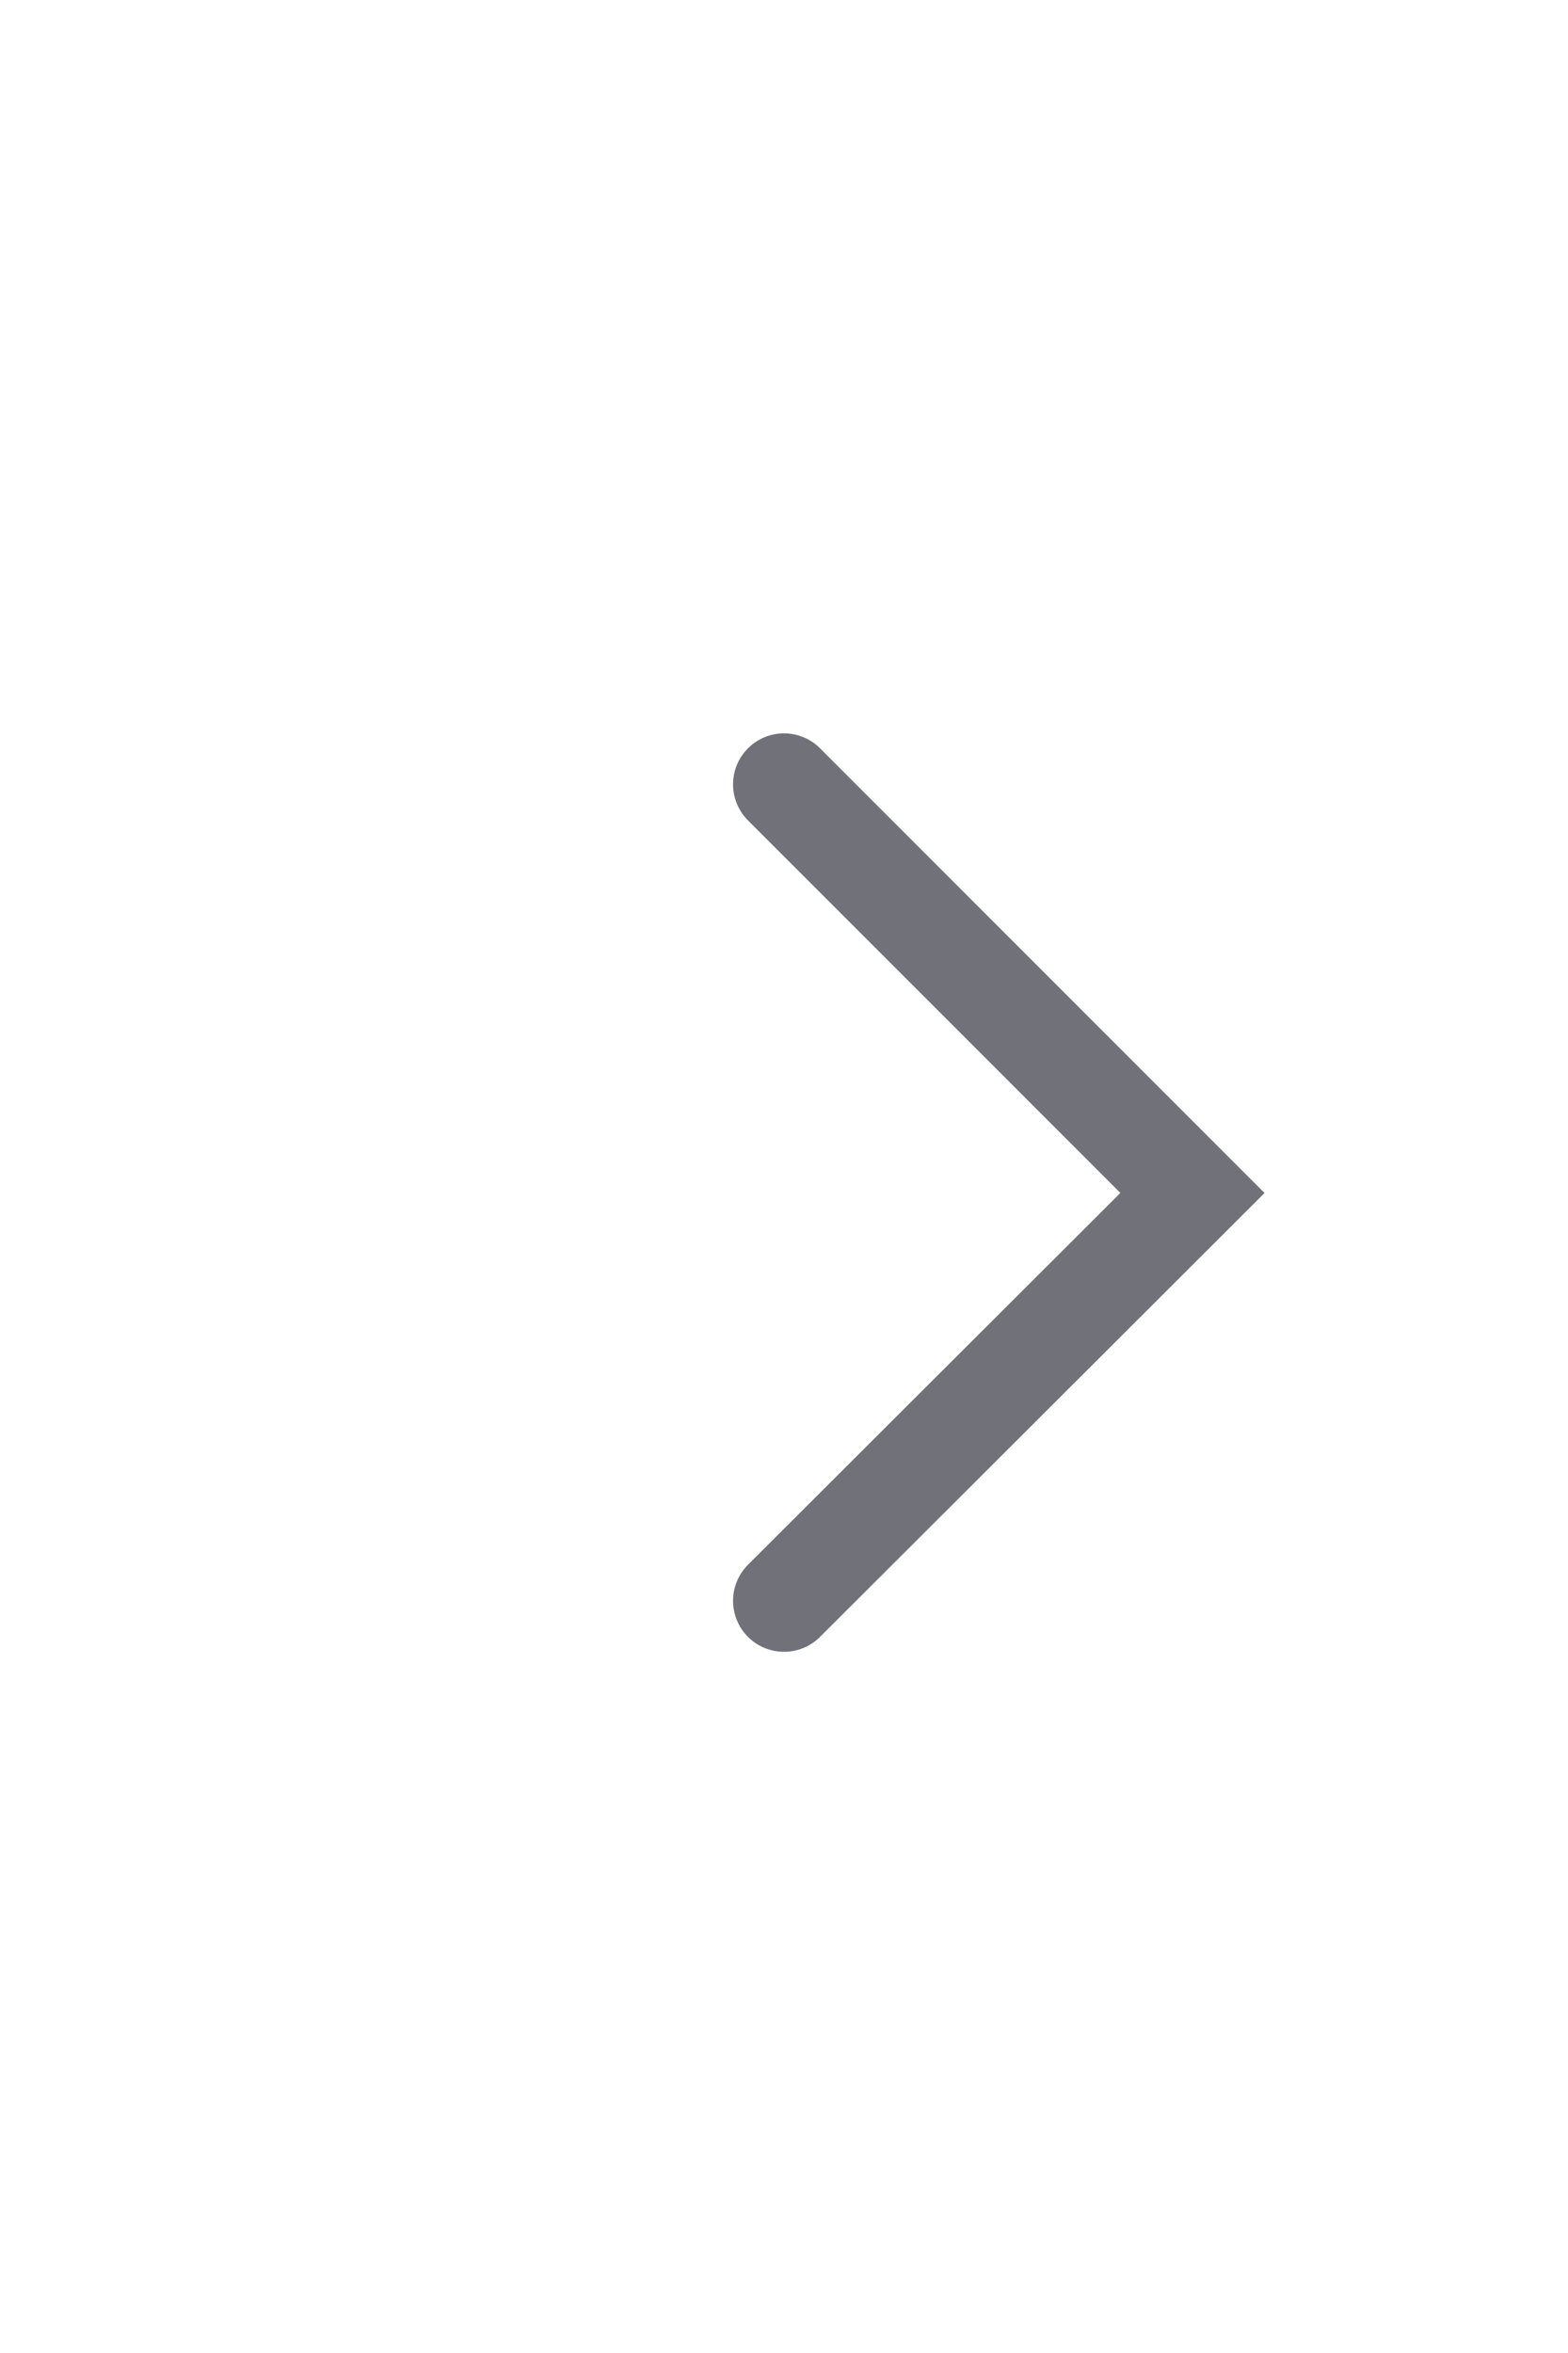 <?xml version="1.0" encoding="utf-8"?>
<svg xmlns="http://www.w3.org/2000/svg" fill="none" height="100%" overflow="visible" preserveAspectRatio="none" style="display: block;" viewBox="0 0 2 3" width="100%">
<path d="M1 2.041L1.521 1.521L1 1" id="Vector" stroke="#71717A" stroke-linecap="round" stroke-width="0.13"/>
</svg>